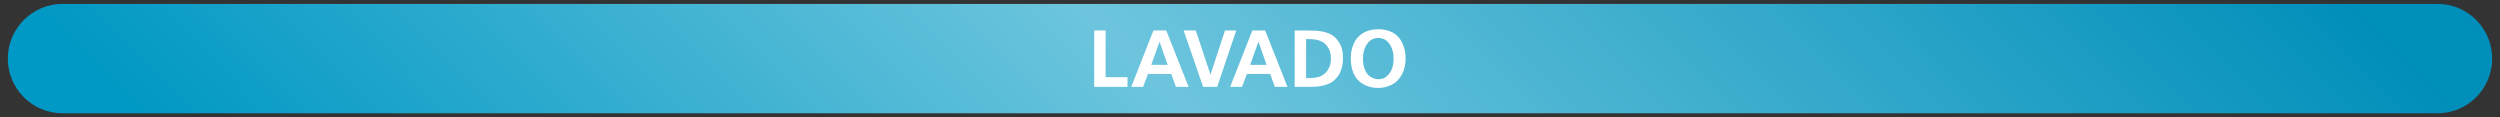 <?xml version="1.0" encoding="utf-8"?>
<!-- Generator: Adobe Illustrator 26.2.1, SVG Export Plug-In . SVG Version: 6.00 Build 0)  -->
<svg version="1.1" id="Capa_1" xmlns="http://www.w3.org/2000/svg" xmlns:xlink="http://www.w3.org/1999/xlink" x="0px" y="0px"
	 viewBox="0 0 1600 75" style="enable-background:new 0 0 1600 75;" xml:space="preserve">
<rect x="0" y="0" width="1600" height="75" fill="#333333" stroke="none"/>
<style type="text/css">
	.st0{fill:url(#SVGID_1_);}
	.st1{fill:#FFFFFF;}
</style>
<linearGradient id="SVGID_1_" gradientUnits="userSpaceOnUse" x1="420.469" y1="1342.193" x2="1176.618" y2="599.668" gradientTransform="matrix(1 0 0 1 0 -932)">
	<stop  offset="0" style="stop-color:#0098C4"/>
	<stop  offset="0.452" style="stop-color:#6DC5DD"/>
	<stop  offset="1" style="stop-color:#008FBA"/>
</linearGradient>
<path class="st0" d="M1560,72.5H40c-19.3,0-35-15.7-35-35l0,0c0-19.3,15.7-35,35-35h1520c19.3,0,35,15.7,35,35l0,0
	C1595,56.8,1579.3,72.5,1560,72.5z"/>
<g>
	<path class="st1" d="M700.3,55.6V19.5h7.3v29.9h14v6.2H700.3z"/>
	<path class="st1" d="M724,55.6l14.2-36.1h8.2l14.3,36.1h-8.1l-3-8.3h-14.9l-3.1,8.3H724z M736.8,41.5h10.5l-5.2-14.8L736.8,41.5z"
		/>
	<path class="st1" d="M791.2,19.5L779,55.6h-9l-12.5-36.1h7.8l9.4,28.3l9.3-28.3H791.2z"/>
	<path class="st1" d="M787.3,55.6l14.2-36.1h8.2l14.3,36.1h-8.1l-3-8.3h-14.9l-3.1,8.3H787.3z M800.1,41.5h10.5l-5.2-14.8
		L800.1,41.5z"/>
	<path class="st1" d="M828.6,55.6V19.5h8.3c3.8,0,6.8,0.2,9,0.6c2.2,0.4,4.1,1,5.8,1.9c1.6,0.9,3.1,2.1,4.3,3.7
		c1.2,1.5,2.1,3.2,2.7,5.1c0.5,1.8,0.8,3.9,0.8,6.3c0,2.5-0.3,4.7-0.9,6.7c-0.6,2-1.4,3.8-2.6,5.3s-2.5,2.8-4,3.7
		c-1.5,0.9-3.6,1.6-6.2,2.2c-1.9,0.4-4.3,0.6-7.4,0.6H828.6z M835.9,25v24.9c0.6,0.1,1.3,0.1,1.9,0.1c2,0,3.8-0.2,5.5-0.6
		c1.2-0.3,2.3-0.7,3.2-1.3c0.9-0.6,1.8-1.3,2.6-2.3s1.5-2.2,2-3.7c0.5-1.4,0.7-3,0.7-4.7c0-1.6-0.2-3.1-0.7-4.5
		c-0.4-1.4-1.1-2.6-2-3.7s-1.8-1.9-2.9-2.5c-1.1-0.6-2.4-1-3.9-1.3C840.9,25.1,838.7,25,835.9,25z"/>
	<path class="st1" d="M864.5,37.3c0-2.7,0.4-5.2,1.2-7.6c0.8-2.3,1.9-4.3,3.4-5.9c1.5-1.6,3.2-2.8,5.1-3.6c2.4-1,5.1-1.5,8-1.5
		c3.5,0,6.5,0.7,9.1,2.1c2.6,1.4,4.7,3.6,6.1,6.6c1.5,3,2.2,6.3,2.2,10c0,3.7-0.7,7-2.2,9.9s-3.5,5.2-6.3,6.7s-5.8,2.3-9.2,2.3
		c-3.4,0-6.4-0.8-9.2-2.3c-2.8-1.5-4.8-3.7-6.2-6.6C865.2,44.6,864.5,41.2,864.5,37.3z M882.2,50.7c2.6,0,4.8-1,6.5-3.1
		c2.2-2.5,3.2-5.9,3.2-10.1c0-2.9-0.5-5.3-1.5-7.4c-1-2.1-2.2-3.6-3.6-4.5s-3-1.3-4.7-1.3c-2.7,0-4.9,1-6.6,3.1
		c-2.1,2.5-3.2,5.9-3.2,10.3c0,2.8,0.4,5.2,1.3,7.1c0.9,2,2.1,3.5,3.6,4.4S880.4,50.7,882.2,50.7z"/>
</g>
</svg>
